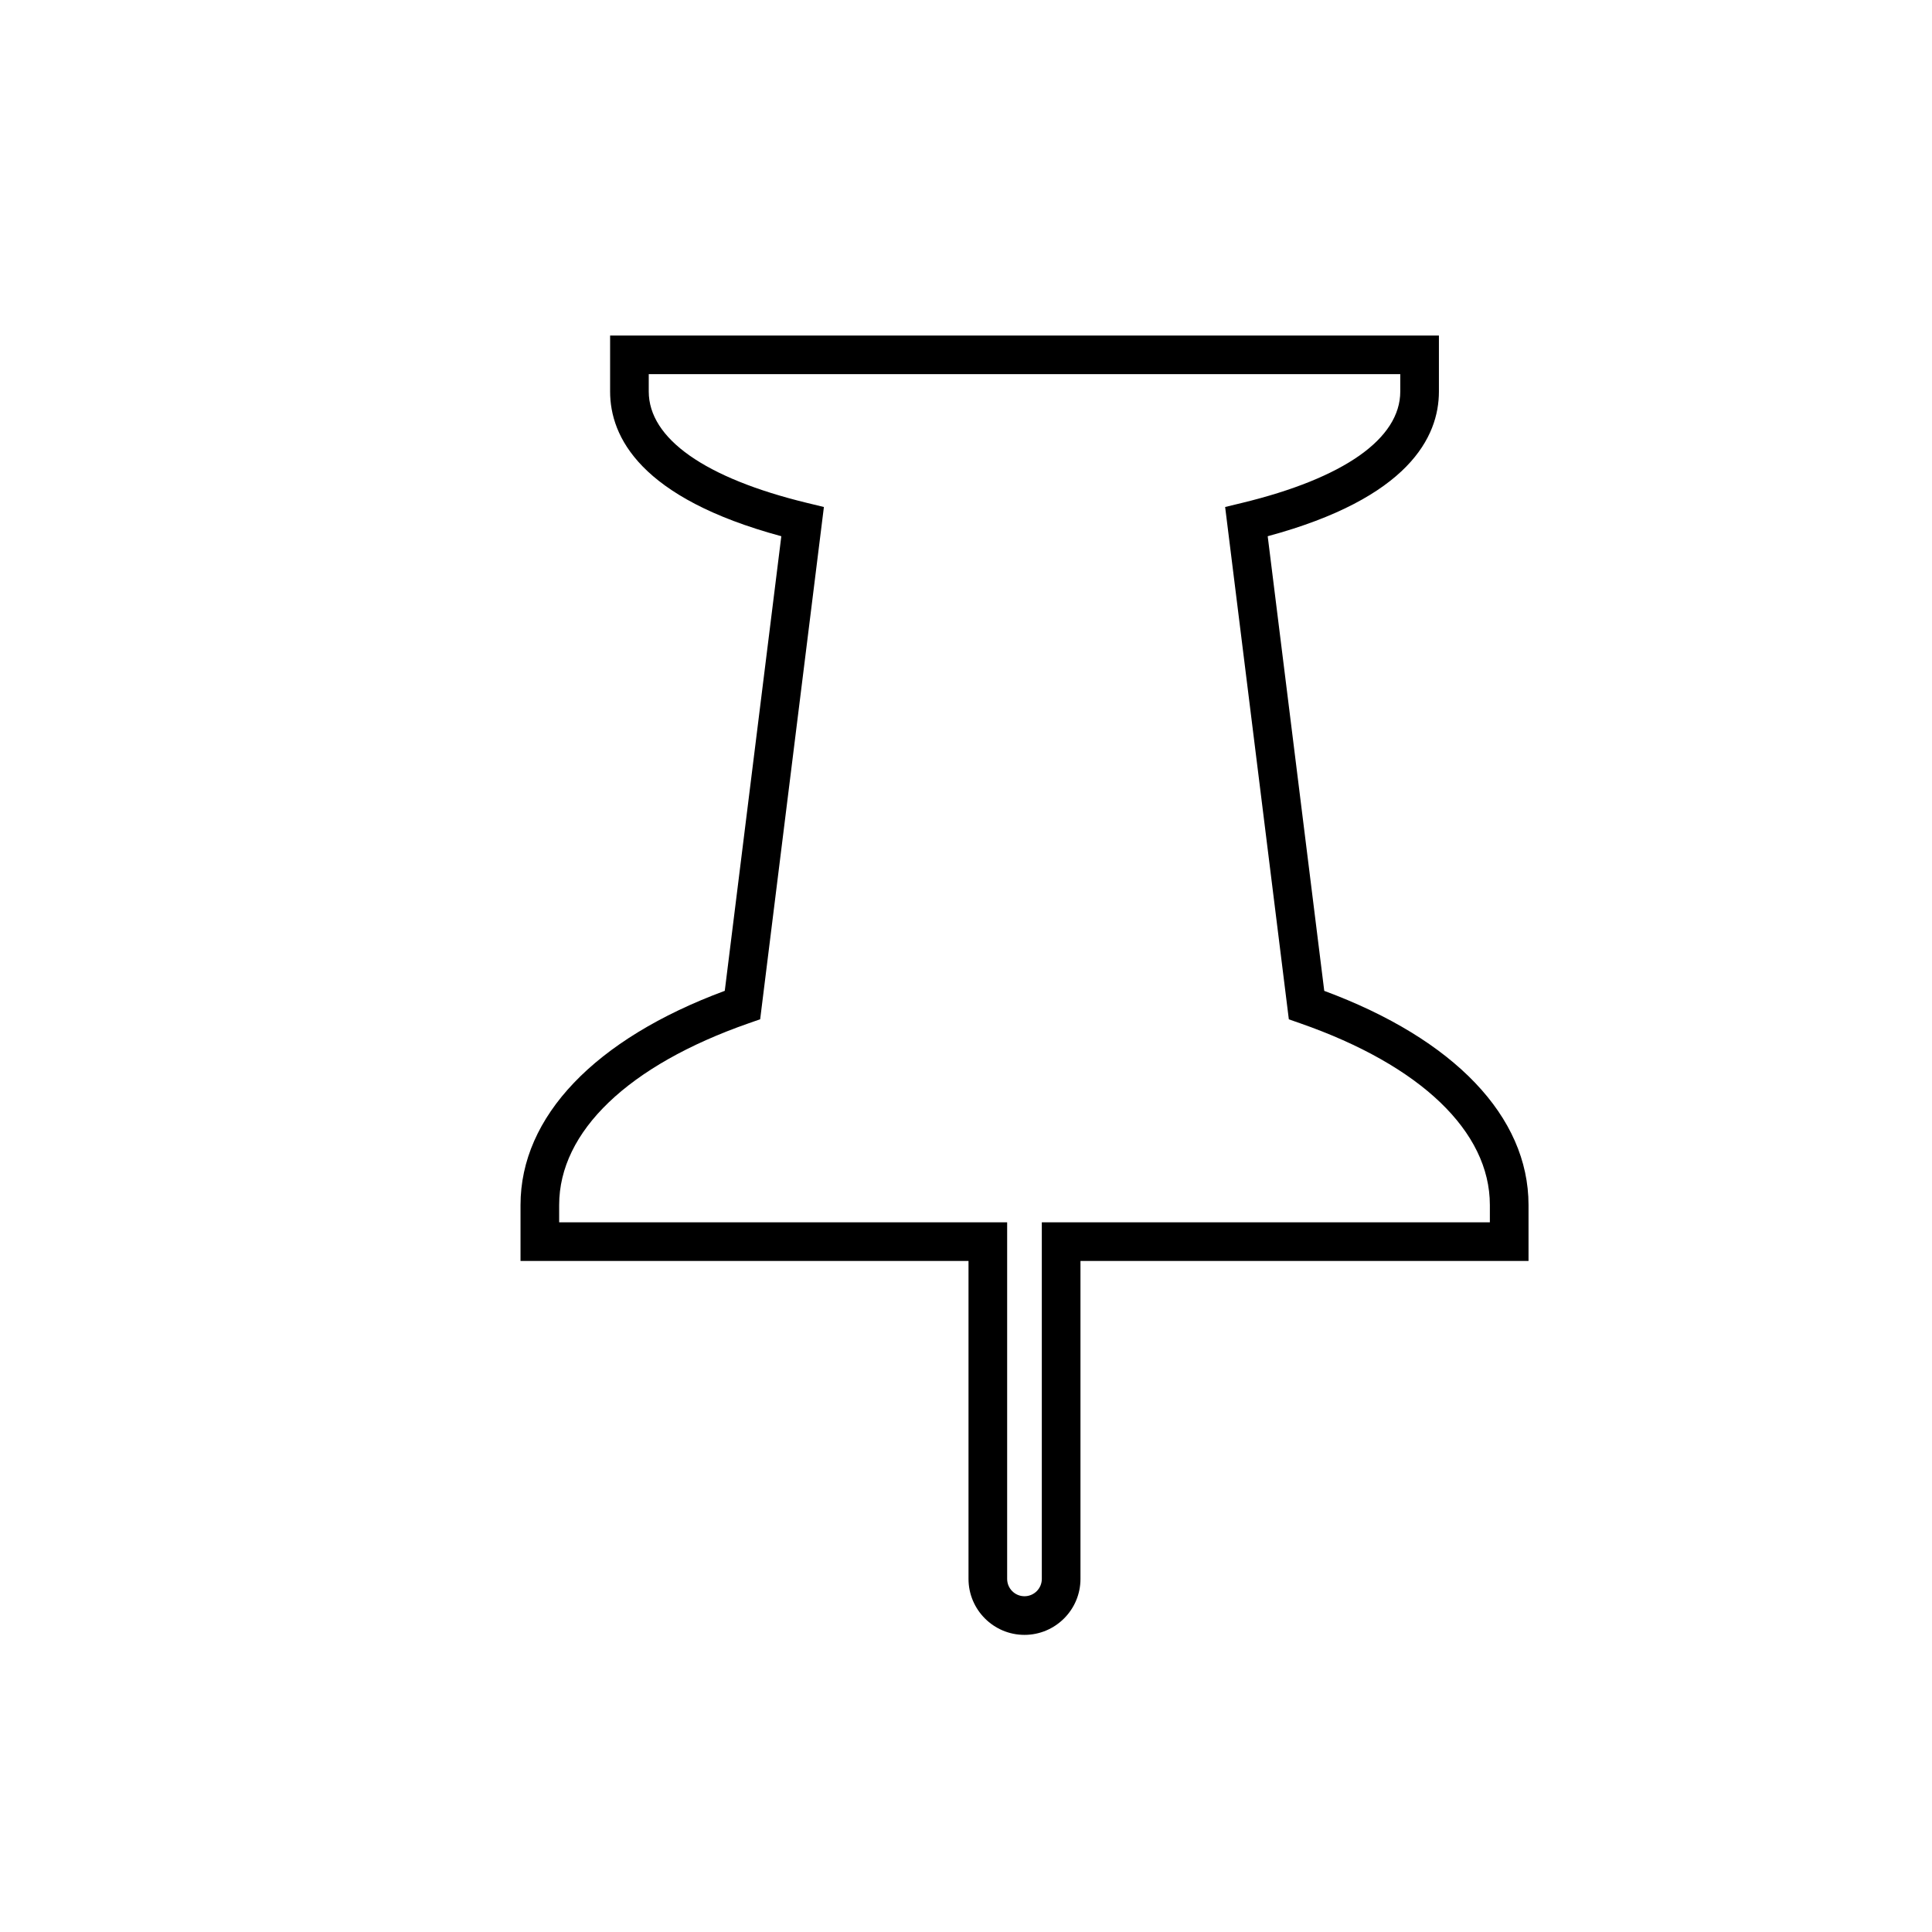 <?xml version="1.0" encoding="utf-8"?>
<!-- Generator: Adobe Illustrator 17.0.0, SVG Export Plug-In . SVG Version: 6.00 Build 0)  -->
<!DOCTYPE svg PUBLIC "-//W3C//DTD SVG 1.1//EN" "http://www.w3.org/Graphics/SVG/1.1/DTD/svg11.dtd">
<svg version="1.1" id="Layer_1" xmlns="http://www.w3.org/2000/svg" xmlns:xlink="http://www.w3.org/1999/xlink" x="0px" y="0px"
	 width="100px" height="100px" viewBox="0 0 100 100" enable-background="new 0 0 100 100" xml:space="preserve">
<g>
	<path d="M53.027,84.621c-1.598,0-2.897-1.3-2.897-2.897V65.267H26.942v-2.897c0-4.573,3.844-8.592,10.572-11.085l2.927-23.53
		c-7.297-1.972-8.862-5.139-8.862-7.491v-2.897h42.899v2.897c0,2.353-1.564,5.52-8.862,7.491l2.927,23.532
		c6.729,2.492,10.573,6.509,10.573,11.083v2.897H55.925v16.457C55.925,83.321,54.625,84.621,53.027,84.621z M28.942,63.267H52.13
		v18.457c0,0.495,0.402,0.897,0.897,0.897s0.897-0.402,0.897-0.897V63.267h23.191v-0.897c0-3.803-3.579-7.23-9.819-9.405
		L66.71,52.76l-3.297-26.518l0.867-0.21c5.287-1.281,8.198-3.33,8.198-5.769v-0.897H33.579v0.897c0,2.438,2.912,4.487,8.199,5.769
		l0.867,0.21l-3.299,26.515l-0.586,0.205c-6.24,2.177-9.818,5.605-9.818,9.407V63.267z"/>
</g>
</svg>
